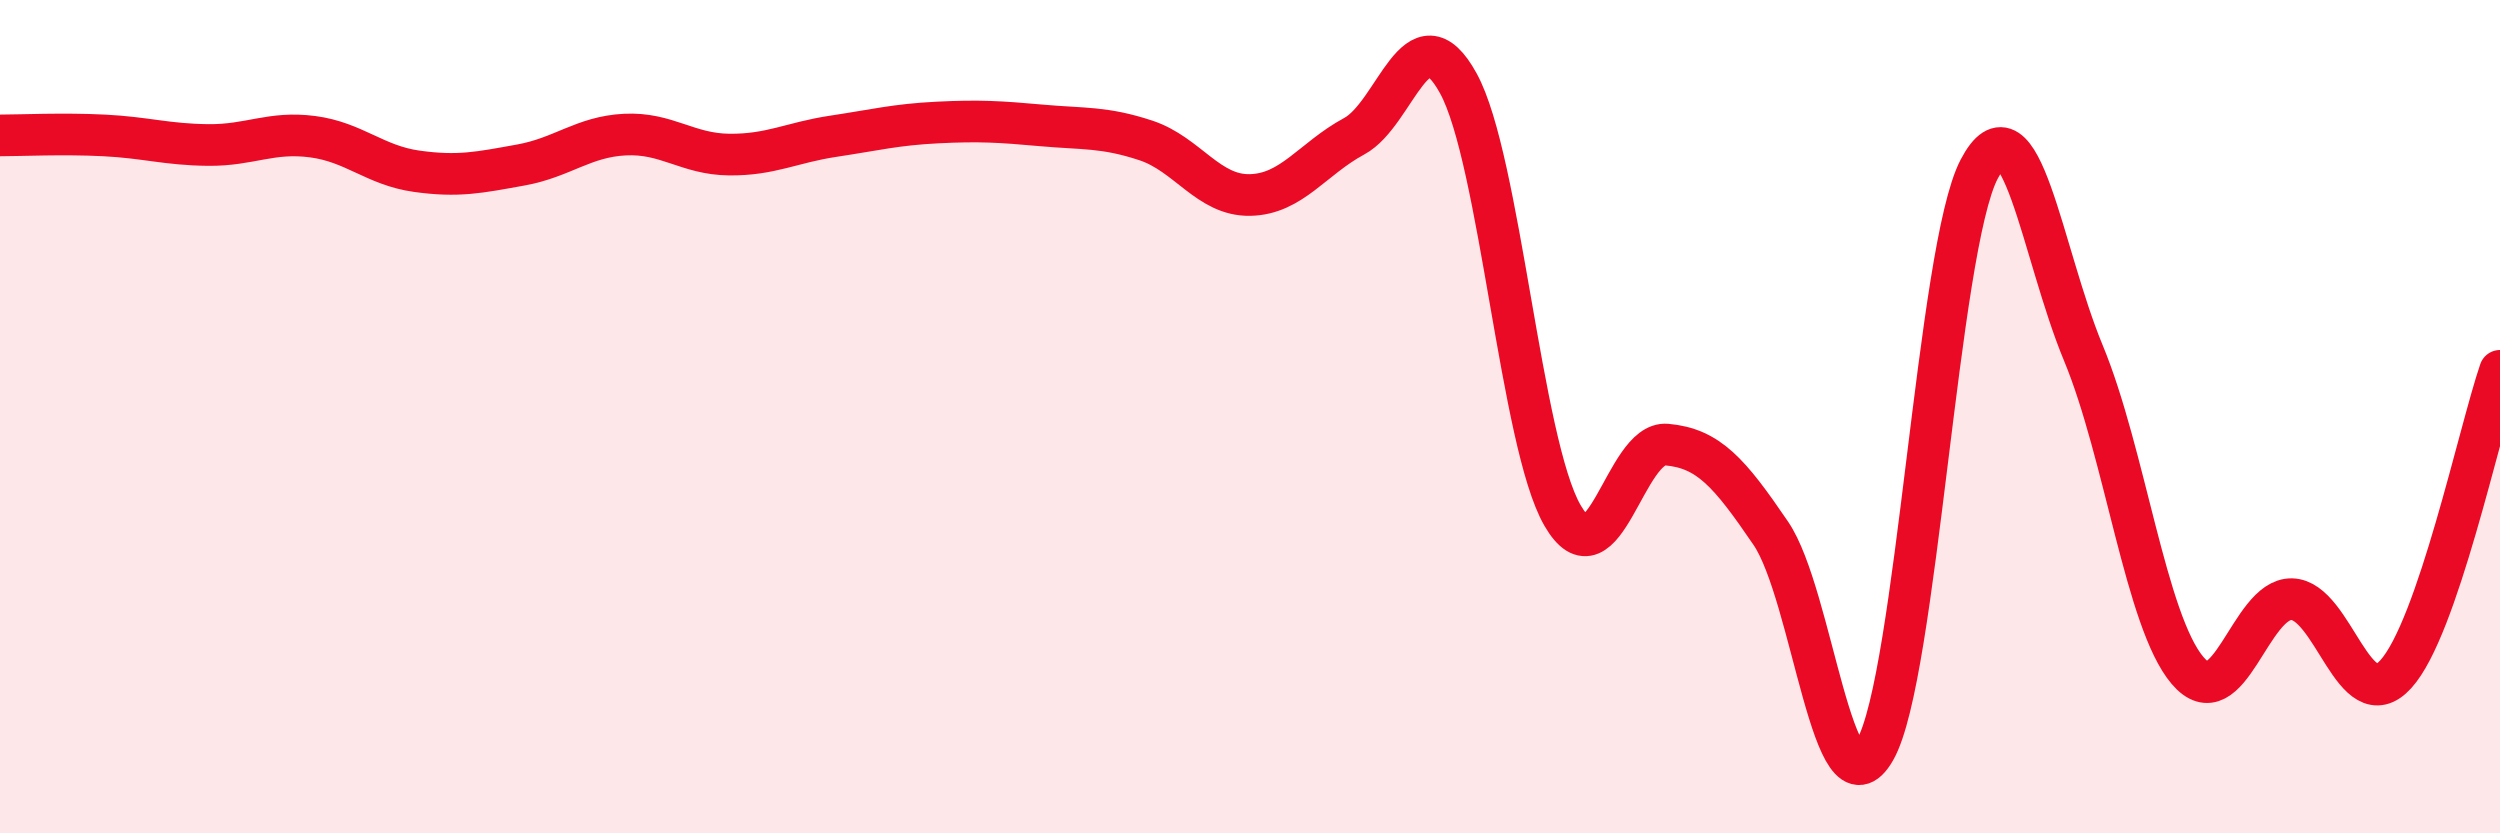 
    <svg width="60" height="20" viewBox="0 0 60 20" xmlns="http://www.w3.org/2000/svg">
      <path
        d="M 0,3.25 C 0.5,3.25 1.5,3.2 2.5,3.25 C 3.5,3.3 4,3.47 5,3.48 C 6,3.49 6.5,3.15 7.5,3.28 C 8.5,3.41 9,3.97 10,4.11 C 11,4.25 11.5,4.14 12.5,3.96 C 13.5,3.78 14,3.28 15,3.23 C 16,3.18 16.5,3.7 17.5,3.71 C 18.5,3.72 19,3.42 20,3.27 C 21,3.12 21.5,2.99 22.5,2.94 C 23.5,2.89 24,2.92 25,3.01 C 26,3.1 26.5,3.04 27.5,3.37 C 28.5,3.7 29,4.7 30,4.68 C 31,4.66 31.5,3.81 32.5,3.27 C 33.5,2.73 34,0.18 35,2 C 36,3.82 36.5,10.64 37.5,12.37 C 38.5,14.1 39,10.58 40,10.67 C 41,10.76 41.5,11.33 42.5,12.8 C 43.5,14.27 44,19.75 45,18 C 46,16.25 46.5,5.97 47.5,4.06 C 48.5,2.15 49,6.06 50,8.47 C 51,10.88 51.5,14.91 52.5,16.09 C 53.5,17.27 54,14.36 55,14.38 C 56,14.4 56.5,17.28 57.5,16.18 C 58.5,15.08 59.5,10.36 60,8.9L60 20L0 20Z"
        fill="#EB0A25"
        opacity="0.1"
        stroke-linecap="round"
        stroke-linejoin="round"
      />
      <path
        d="M 0,3.25 C 0.5,3.25 1.5,3.2 2.5,3.25 C 3.5,3.3 4,3.47 5,3.48 C 6,3.49 6.5,3.15 7.5,3.28 C 8.5,3.41 9,3.97 10,4.11 C 11,4.25 11.5,4.14 12.5,3.96 C 13.5,3.78 14,3.28 15,3.23 C 16,3.18 16.5,3.7 17.5,3.71 C 18.5,3.72 19,3.42 20,3.27 C 21,3.12 21.5,2.99 22.5,2.94 C 23.5,2.89 24,2.92 25,3.01 C 26,3.1 26.5,3.04 27.5,3.37 C 28.5,3.7 29,4.7 30,4.68 C 31,4.66 31.5,3.81 32.5,3.27 C 33.5,2.73 34,0.18 35,2 C 36,3.82 36.5,10.64 37.5,12.37 C 38.5,14.1 39,10.58 40,10.67 C 41,10.76 41.5,11.33 42.5,12.8 C 43.5,14.27 44,19.75 45,18 C 46,16.25 46.5,5.97 47.5,4.06 C 48.5,2.15 49,6.06 50,8.47 C 51,10.88 51.5,14.91 52.5,16.09 C 53.5,17.27 54,14.36 55,14.38 C 56,14.4 56.5,17.28 57.5,16.18 C 58.5,15.08 59.5,10.36 60,8.9"
        stroke="#EB0A25"
        stroke-width="1"
        fill="none"
        stroke-linecap="round"
        stroke-linejoin="round"
      />
    </svg>
  